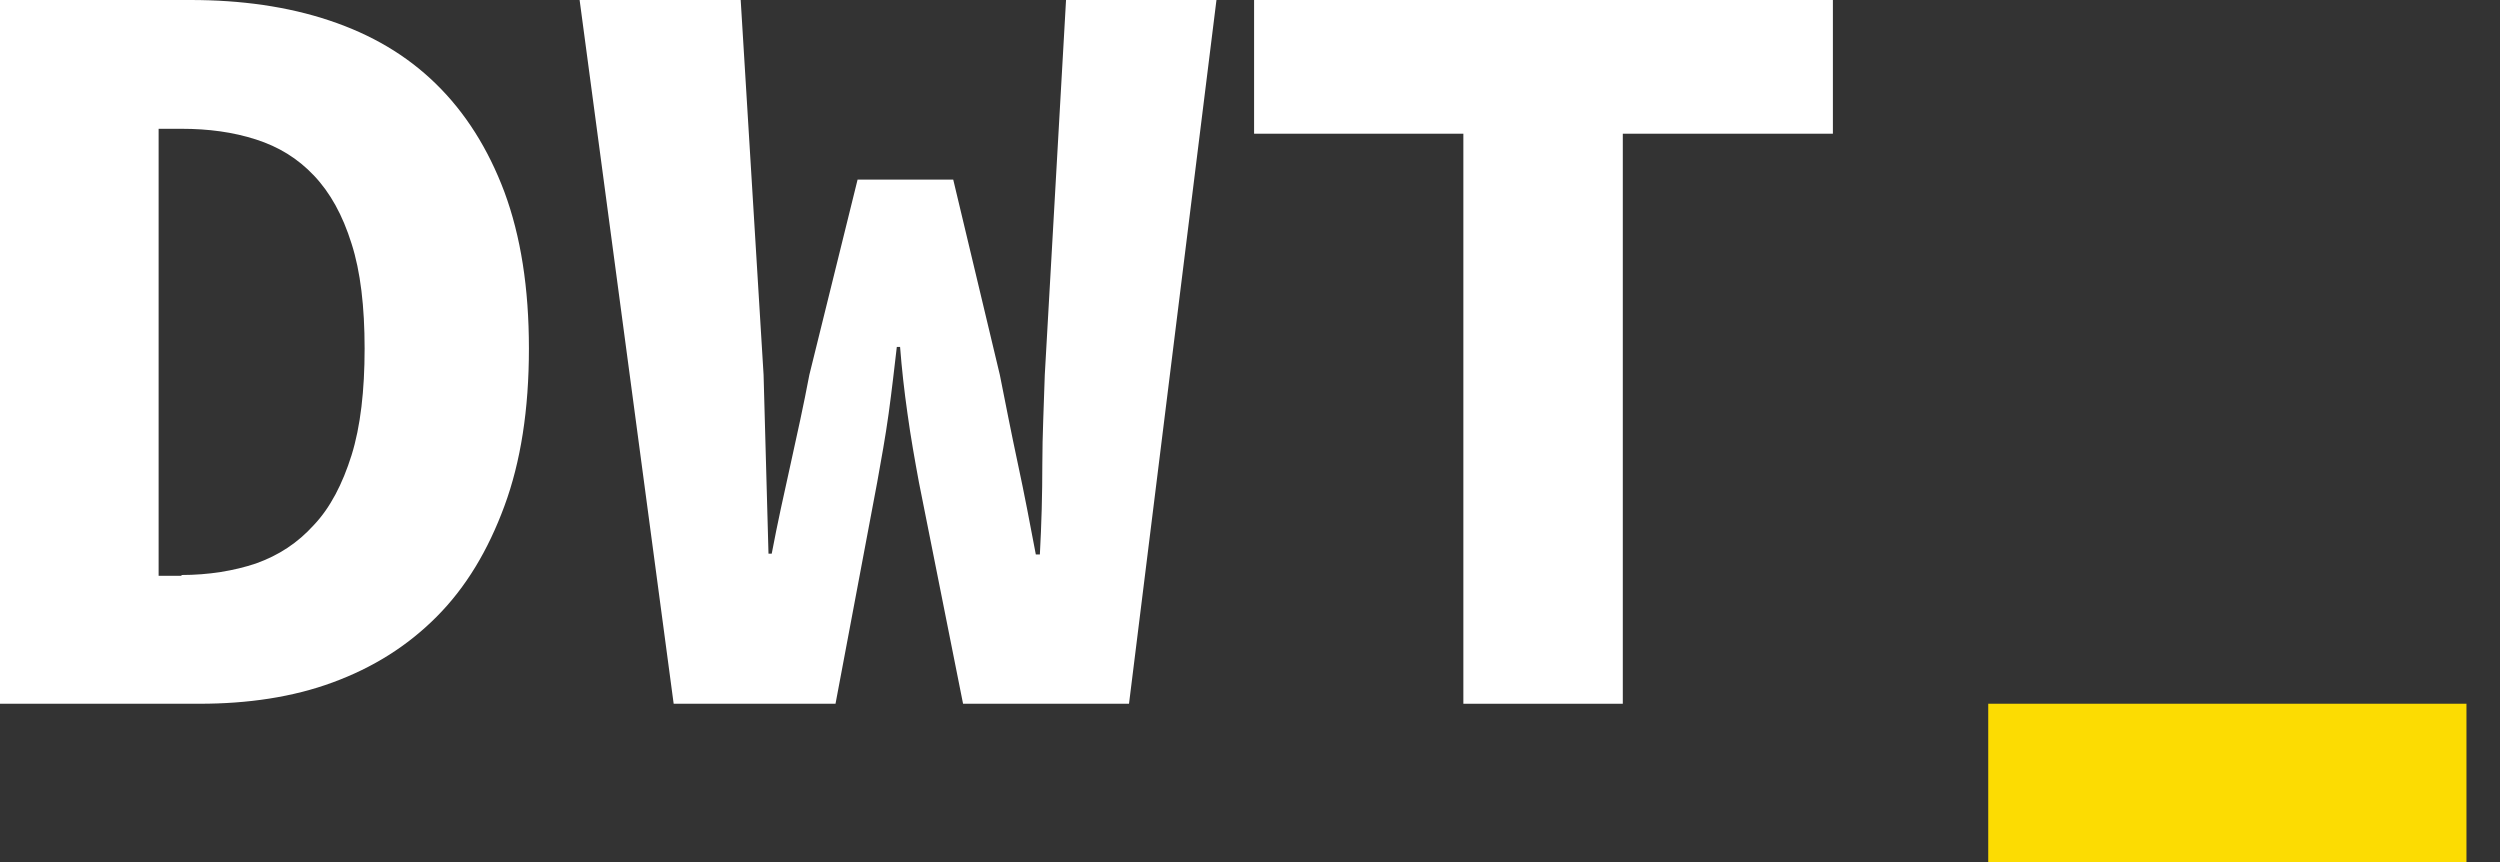 <svg width="58" height="20" viewBox="0 0 58 20" fill="none" xmlns="http://www.w3.org/2000/svg">
<rect x="0" y="0" width="58" height="20" fill="#333333" stroke="none"/>
<g clip-path="url(#clip0_68_61)">
<path d="M0 0H4.419C5.595 0 6.676 0.152 7.644 0.476C8.611 0.799 9.426 1.275 10.109 1.941C10.792 2.607 11.323 3.444 11.702 4.453C12.082 5.48 12.271 6.679 12.271 8.088C12.271 9.496 12.082 10.714 11.702 11.741C11.323 12.769 10.811 13.625 10.128 14.31C9.445 14.995 8.649 15.49 7.719 15.832C6.79 16.175 5.747 16.327 4.628 16.327H0V0ZM4.211 13.34C4.836 13.34 5.424 13.245 5.937 13.073C6.468 12.883 6.904 12.598 7.283 12.179C7.662 11.779 7.947 11.227 8.156 10.561C8.364 9.895 8.459 9.058 8.459 8.088C8.459 7.117 8.364 6.299 8.156 5.652C7.947 4.986 7.662 4.472 7.283 4.072C6.904 3.673 6.468 3.406 5.937 3.235C5.405 3.064 4.836 2.988 4.211 2.988H3.68V13.359H4.211V13.34Z" fill="white"/>
<path d="M13.447 0H17.184L17.715 8.696C17.734 9.401 17.753 10.086 17.772 10.771C17.791 11.456 17.81 12.141 17.829 12.845H17.904C18.037 12.141 18.189 11.456 18.341 10.771C18.492 10.086 18.644 9.401 18.777 8.696L19.896 4.167H22.115L23.196 8.696C23.329 9.363 23.462 10.048 23.613 10.752C23.765 11.456 23.898 12.16 24.031 12.864H24.125C24.163 12.16 24.182 11.475 24.182 10.771C24.182 10.086 24.22 9.382 24.239 8.696L24.732 0H28.222L26.193 16.327H22.343L21.319 11.189C21.224 10.675 21.129 10.143 21.053 9.591C20.977 9.058 20.92 8.544 20.882 8.049H20.806C20.75 8.525 20.693 9.039 20.617 9.591C20.541 10.143 20.446 10.656 20.351 11.189L19.384 16.327H15.629L13.447 0Z" fill="white"/>
<path d="M33.969 3.102H29.095V0H42.523V3.102H37.649V16.327H33.95V3.102H33.969Z" fill="white"/>
<path d="M57.222 16.327H46.127V20H57.222V16.327Z" fill="#FCDC02"/>
</g>
<defs>
<clipPath id="clip0_68_61">
<rect width="57.222" height="20" fill="white"/>
</clipPath>
</defs>
</svg>
